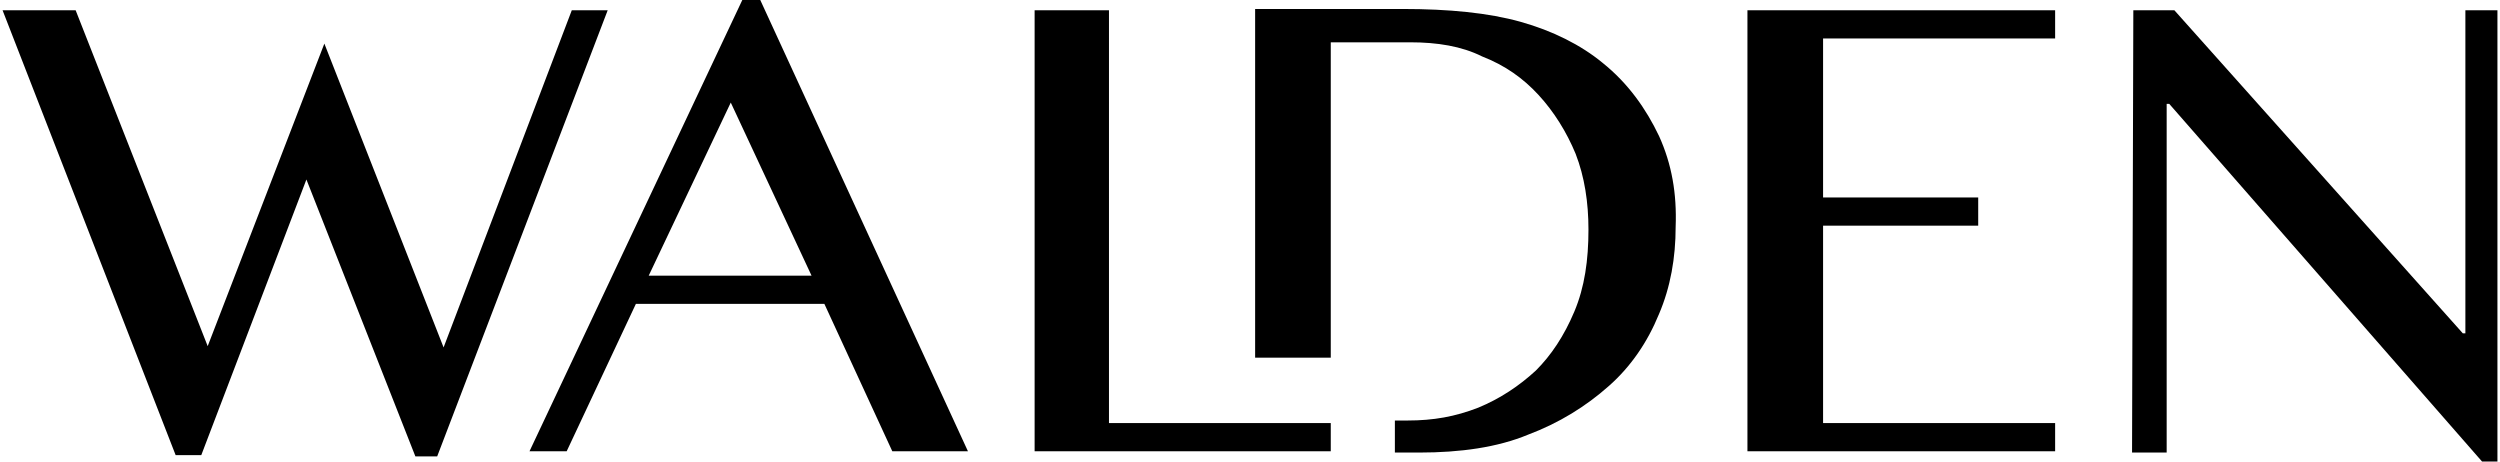 <svg xmlns="http://www.w3.org/2000/svg" xml:space="preserve" id="Ebene_1" x="0" y="0" version="1.1" viewBox="0 0 195 36"><style>.st0{fill:#000}</style><path d="M5.9.8 16.2 27l9.1-23.6 9.3 23.7L44.6.8h2.8L34.1 35.6h-1.7L23.9 14l-8.2 21.5h-2L.2.8h5.7zM59.3 0l16.2 35.2h-5.9l-5.3-11.5H49.6l-5.4 11.5h-2.9L57.9 0h1.4zm-8.7 21.5h12.7L57 8l-6.4 13.5zM80.8.8h5.7V33h17.3v2.2H80.7V.8h.1zm79.5 0V3h-18.1v12.4h12.1v2.2h-12.1V33h18.1v2.2h-24V.8h24zm6.1 0h3.2L192.1 26h.2V.8h2.5V36h-1.2L169.2 8.1h-.2v27.2h-2.7l.1-34.5z" class="st0"/><path d="M129.4 10.6c-1-2.1-2.4-4.1-4.4-5.7-1.7-1.4-3.9-2.5-6.4-3.2s-5.6-1-9.2-1H97.9v27.2h5.9V3.3h6.2c2.1 0 4 .3 5.6 1.1 1.8.7 3.2 1.7 4.4 3s2.2 2.9 2.9 4.6c.7 1.8 1 3.8 1 5.9 0 2.4-.3 4.5-1.1 6.4-.8 1.9-1.8 3.4-3 4.6-1.3 1.2-2.8 2.2-4.5 2.9-1.8.7-3.5 1-5.5 1h-1v2.5h1.9c3.2 0 6.1-.4 8.5-1.4 2.4-.9 4.5-2.2 6.3-3.8 1.7-1.5 3-3.4 3.9-5.6.9-2.1 1.3-4.4 1.3-6.8.1-2.6-.3-4.9-1.3-7.1z" class="st0"/></svg>